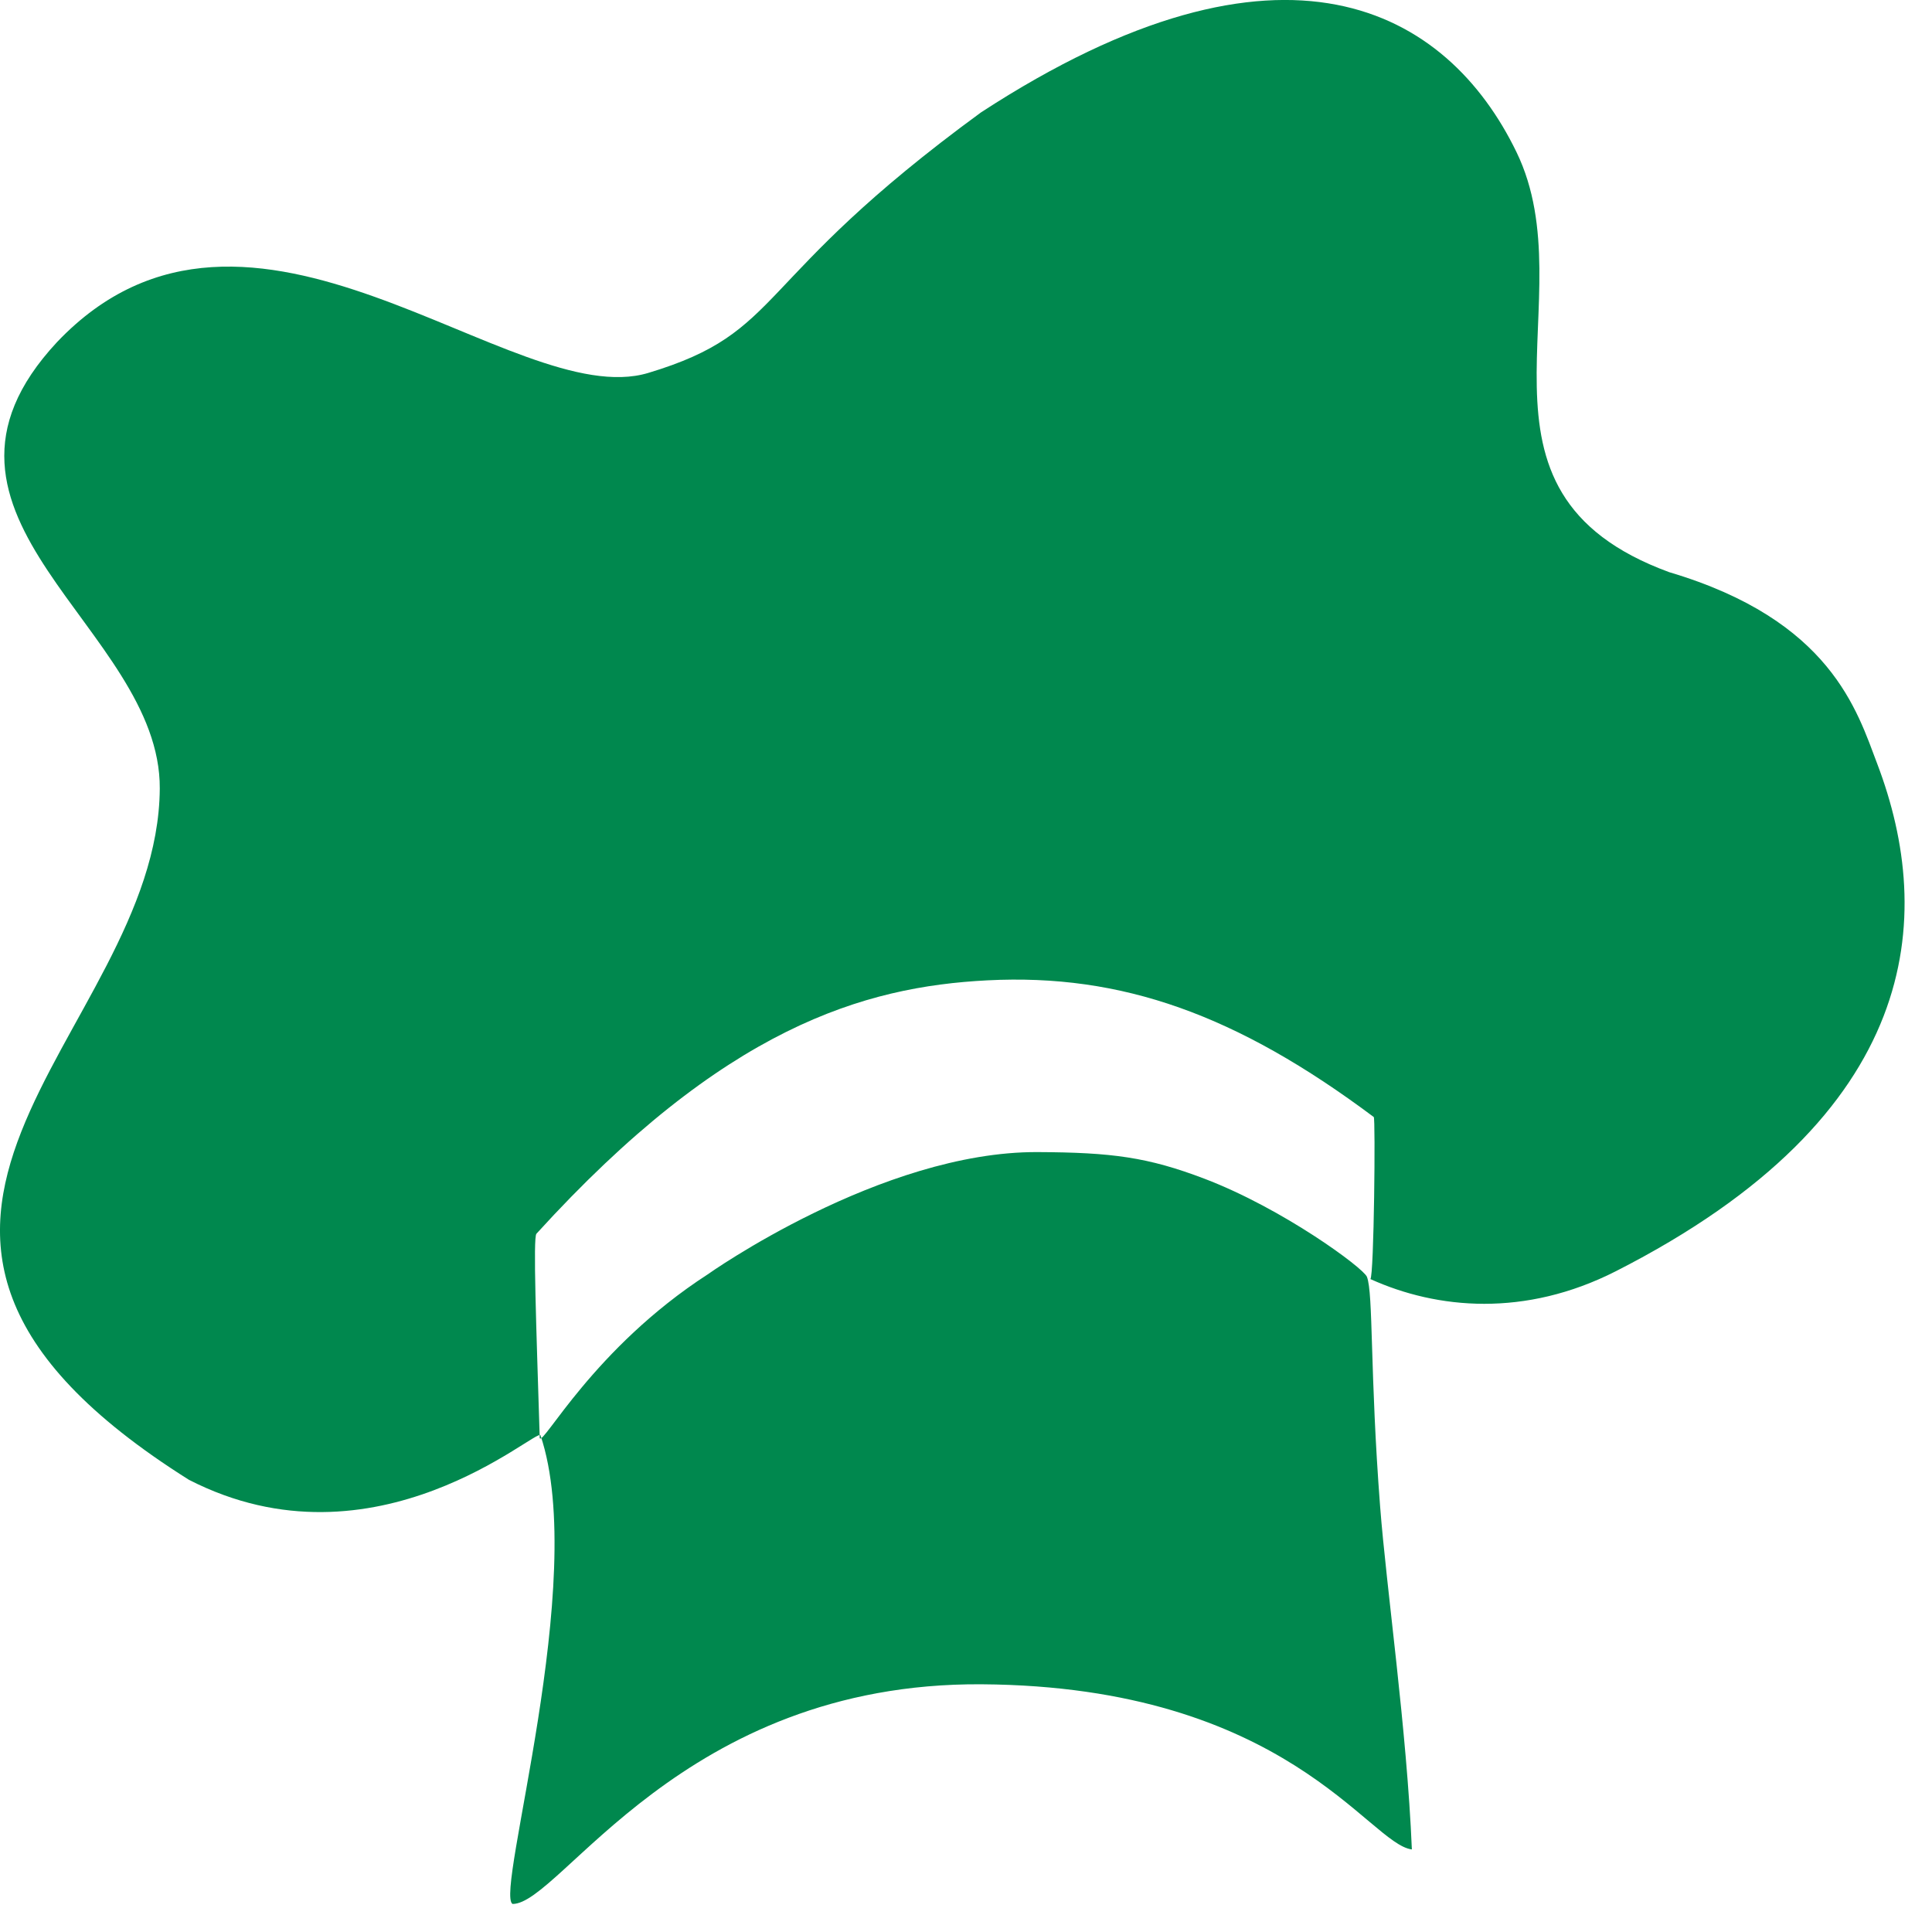 <?xml version="1.0" encoding="UTF-8" standalone="no"?>
<!DOCTYPE svg PUBLIC "-//W3C//DTD SVG 1.1//EN" "http://www.w3.org/Graphics/SVG/1.1/DTD/svg11.dtd">
<svg width="100%" height="100%" viewBox="0 0 65 65" version="1.1" xmlns="http://www.w3.org/2000/svg" xmlns:xlink="http://www.w3.org/1999/xlink" xml:space="preserve" xmlns:serif="http://www.serif.com/" style="fill-rule:evenodd;clip-rule:evenodd;stroke-linejoin:round;stroke-miterlimit:2;">
    <g transform="matrix(1,0,0,1,-1188.75,-36.831)">
        <g transform="matrix(0.917,0,0,0.917,1188.75,36.83)">
            <g>
                <g>
                    <g id="koksmuts">
                        <path id="Path" d="M51.8,67.855C51.619,63.472 50.865,58.262 50.635,55.27C50.258,50.375 50.39,47.45 50.151,46.846C50.022,46.521 47.075,44.346 44.192,43.248C42.108,42.454 40.787,42.282 38.065,42.27C32.313,42.246 25.96,46.76 25.96,46.76C21.778,49.467 19.917,53.066 19.802,52.762C19.674,48.618 19.554,45.405 19.681,45.266C26.577,37.686 31.701,36.201 36.225,35.969C41.16,35.715 45.387,37.232 50.402,40.984C50.469,40.999 50.413,46.826 50.278,46.929C52.73,48.038 55.95,48.337 59.288,46.639C70.552,40.908 71.006,33.64 68.877,28.032C68.133,26.074 67.173,22.754 61.246,20.995C53.138,18.027 58.254,10.979 55.64,5.584C53.1,0.344 47.107,-3.115 35.995,4.123C27.454,10.367 28.845,12.162 23.782,13.684C18.84,15.17 9.159,5.119 2.093,12.552C-3.887,18.969 5.9,23.034 5.862,28.934C5.802,38.073 -7.981,44.905 6.93,54.293C13.783,57.809 19.725,52.35 19.831,52.664C21.614,57.964 18.139,69.477 18.805,69.855C20.561,69.874 25,61.721 36.018,61.796C47.214,61.872 50.221,67.664 51.8,67.855Z" style="fill:rgb(0,136,78);"/>
                    </g>
                </g>
            </g>
        </g>
    </g>
</svg>
